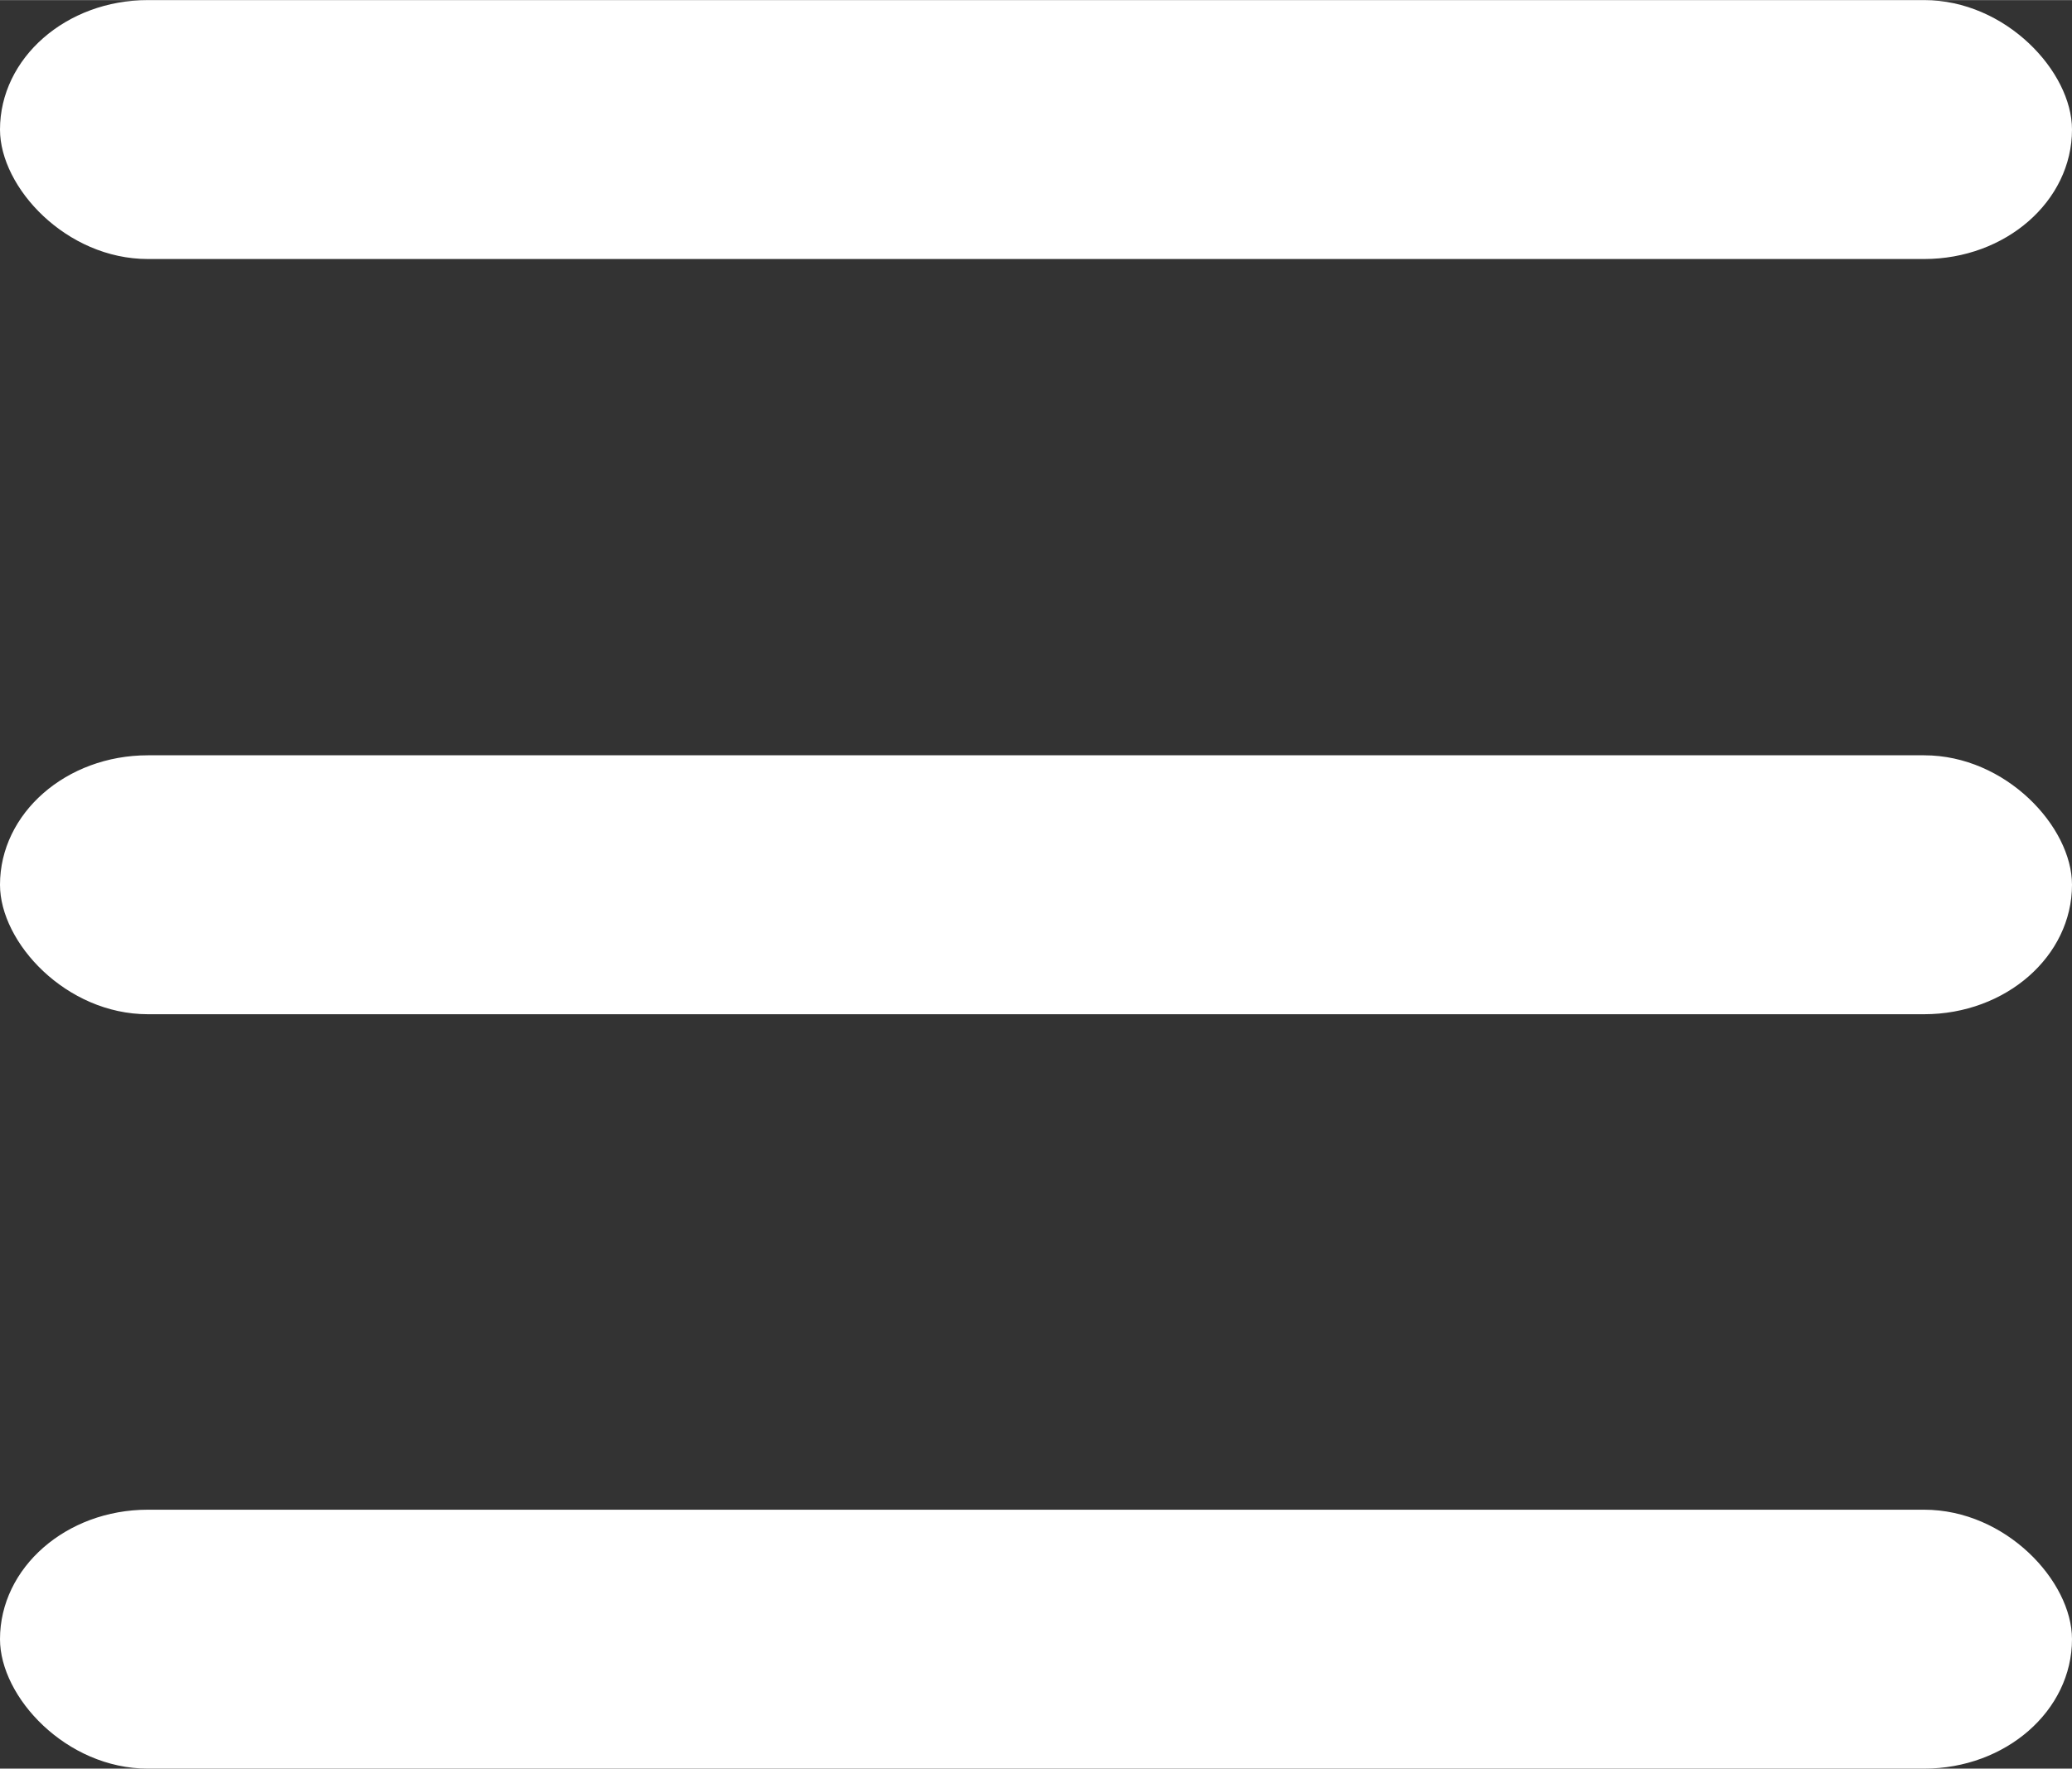 <?xml version="1.0" encoding="UTF-8"?> <svg xmlns="http://www.w3.org/2000/svg" xmlns:xlink="http://www.w3.org/1999/xlink" xml:space="preserve" width="39.512mm" height="33.738mm" version="1.1" style="shape-rendering:geometricPrecision; text-rendering:geometricPrecision; image-rendering:optimizeQuality; fill-rule:evenodd; clip-rule:evenodd" viewBox="0 0 25.92 22.13"><rect x="0" y="0" width="25.92" height="22.13" fill="#333333" stroke="none"/> <defs> <style type="text/css"> .fil0 {fill:white} </style> </defs> <g id="Слой_x0020_1">  <rect class="fil0" x="-0" y="-0" width="25.92" height="3.24" rx="1.85" ry="1.62"></rect> <rect class="fil0" x="-0" y="9.45" width="25.92" height="3.24" rx="1.85" ry="1.62"></rect> <rect class="fil0" x="-0" y="18.89" width="25.92" height="3.24" rx="1.85" ry="1.62"></rect> </g> </svg> 